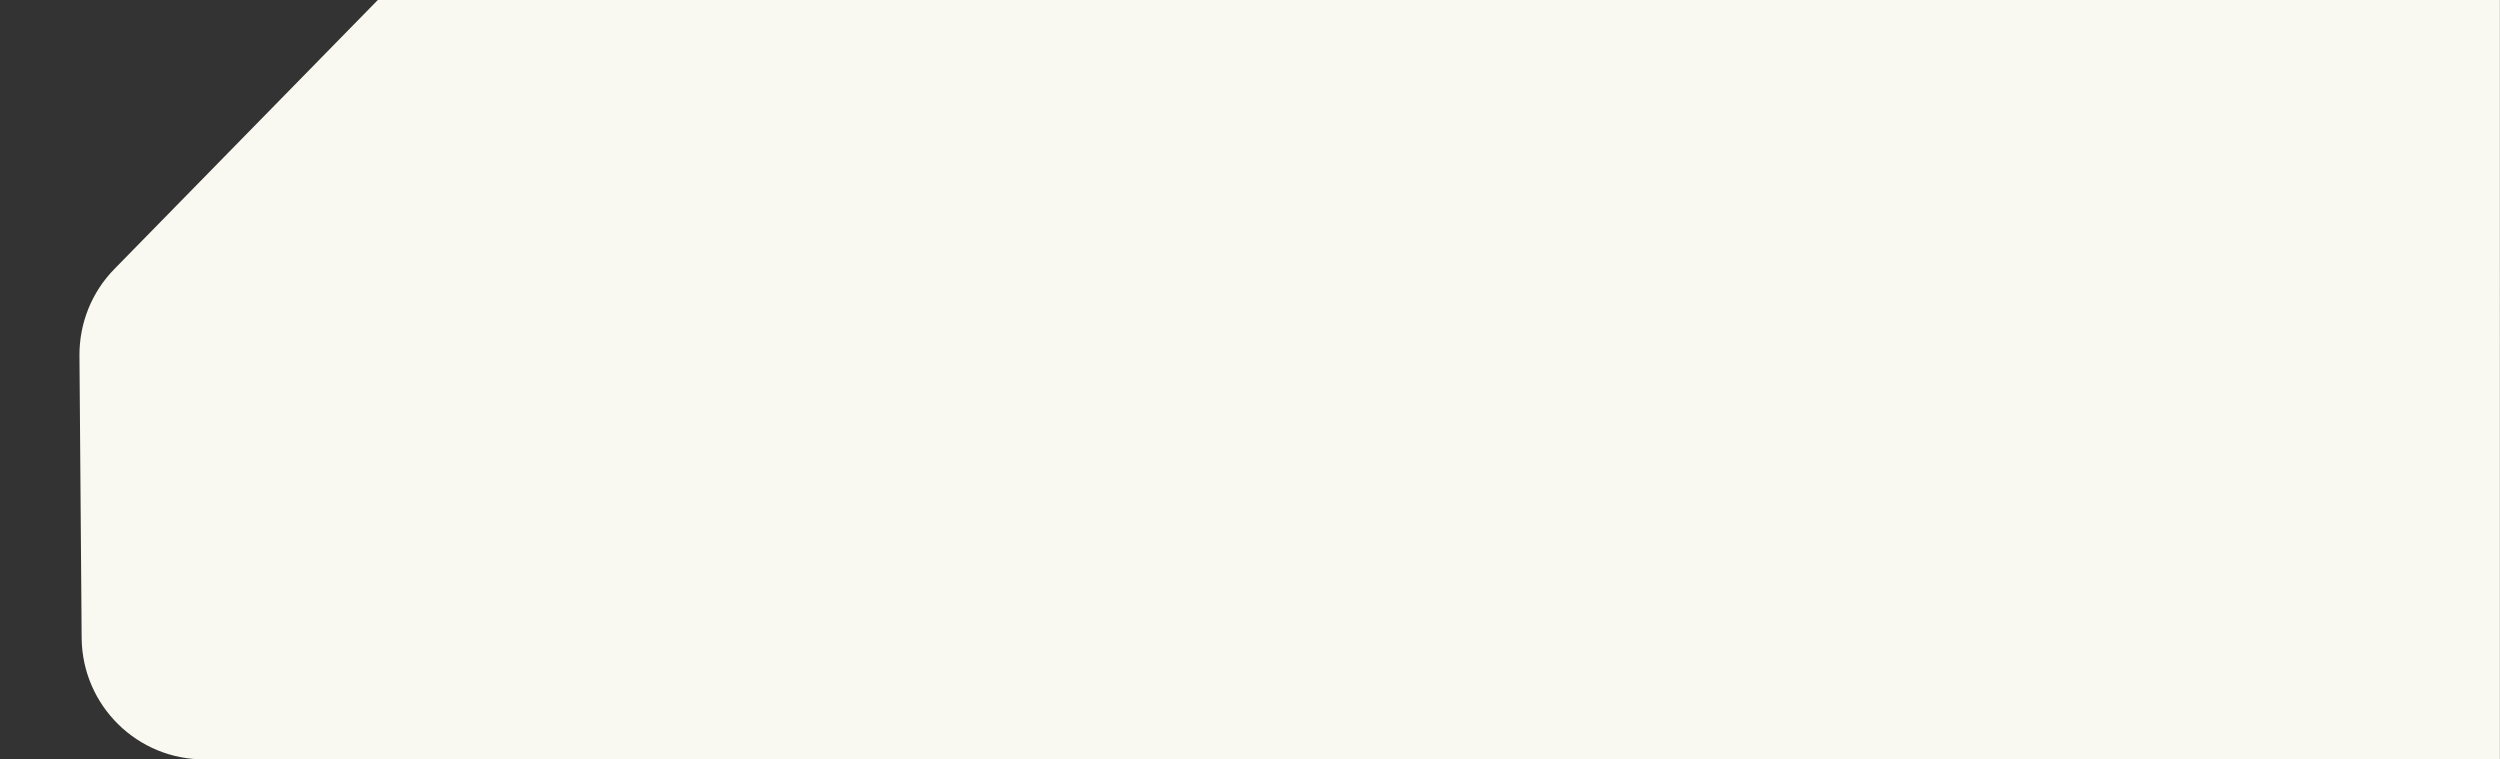 <?xml version="1.0" encoding="utf-8"?>
<!-- Generator: Adobe Illustrator 28.0.0, SVG Export Plug-In . SVG Version: 6.00 Build 0)  -->
<svg version="1.1" id="Laag_1" xmlns="http://www.w3.org/2000/svg" xmlns:xlink="http://www.w3.org/1999/xlink" x="0px" y="0px"
	 viewBox="0 0 2608.4 792.3" style="enable-background:new 0 0 2608.4 792.3;" xml:space="preserve">
<rect x="0" y="0" width="2608.4" height="792.3" fill="#333333" stroke="none"/>
<style type="text/css">
	.st0{fill:#F9F9F1;}
</style>
<path class="st0" d="M394.2,0L119.6,280.4c-23.8,24.1-36.9,56.7-36.7,90.6l2.3,294.7c0.6,70.5,58.2,127.2,128.6,126.6h2394.5V0
	H394.2z"/>
</svg>
